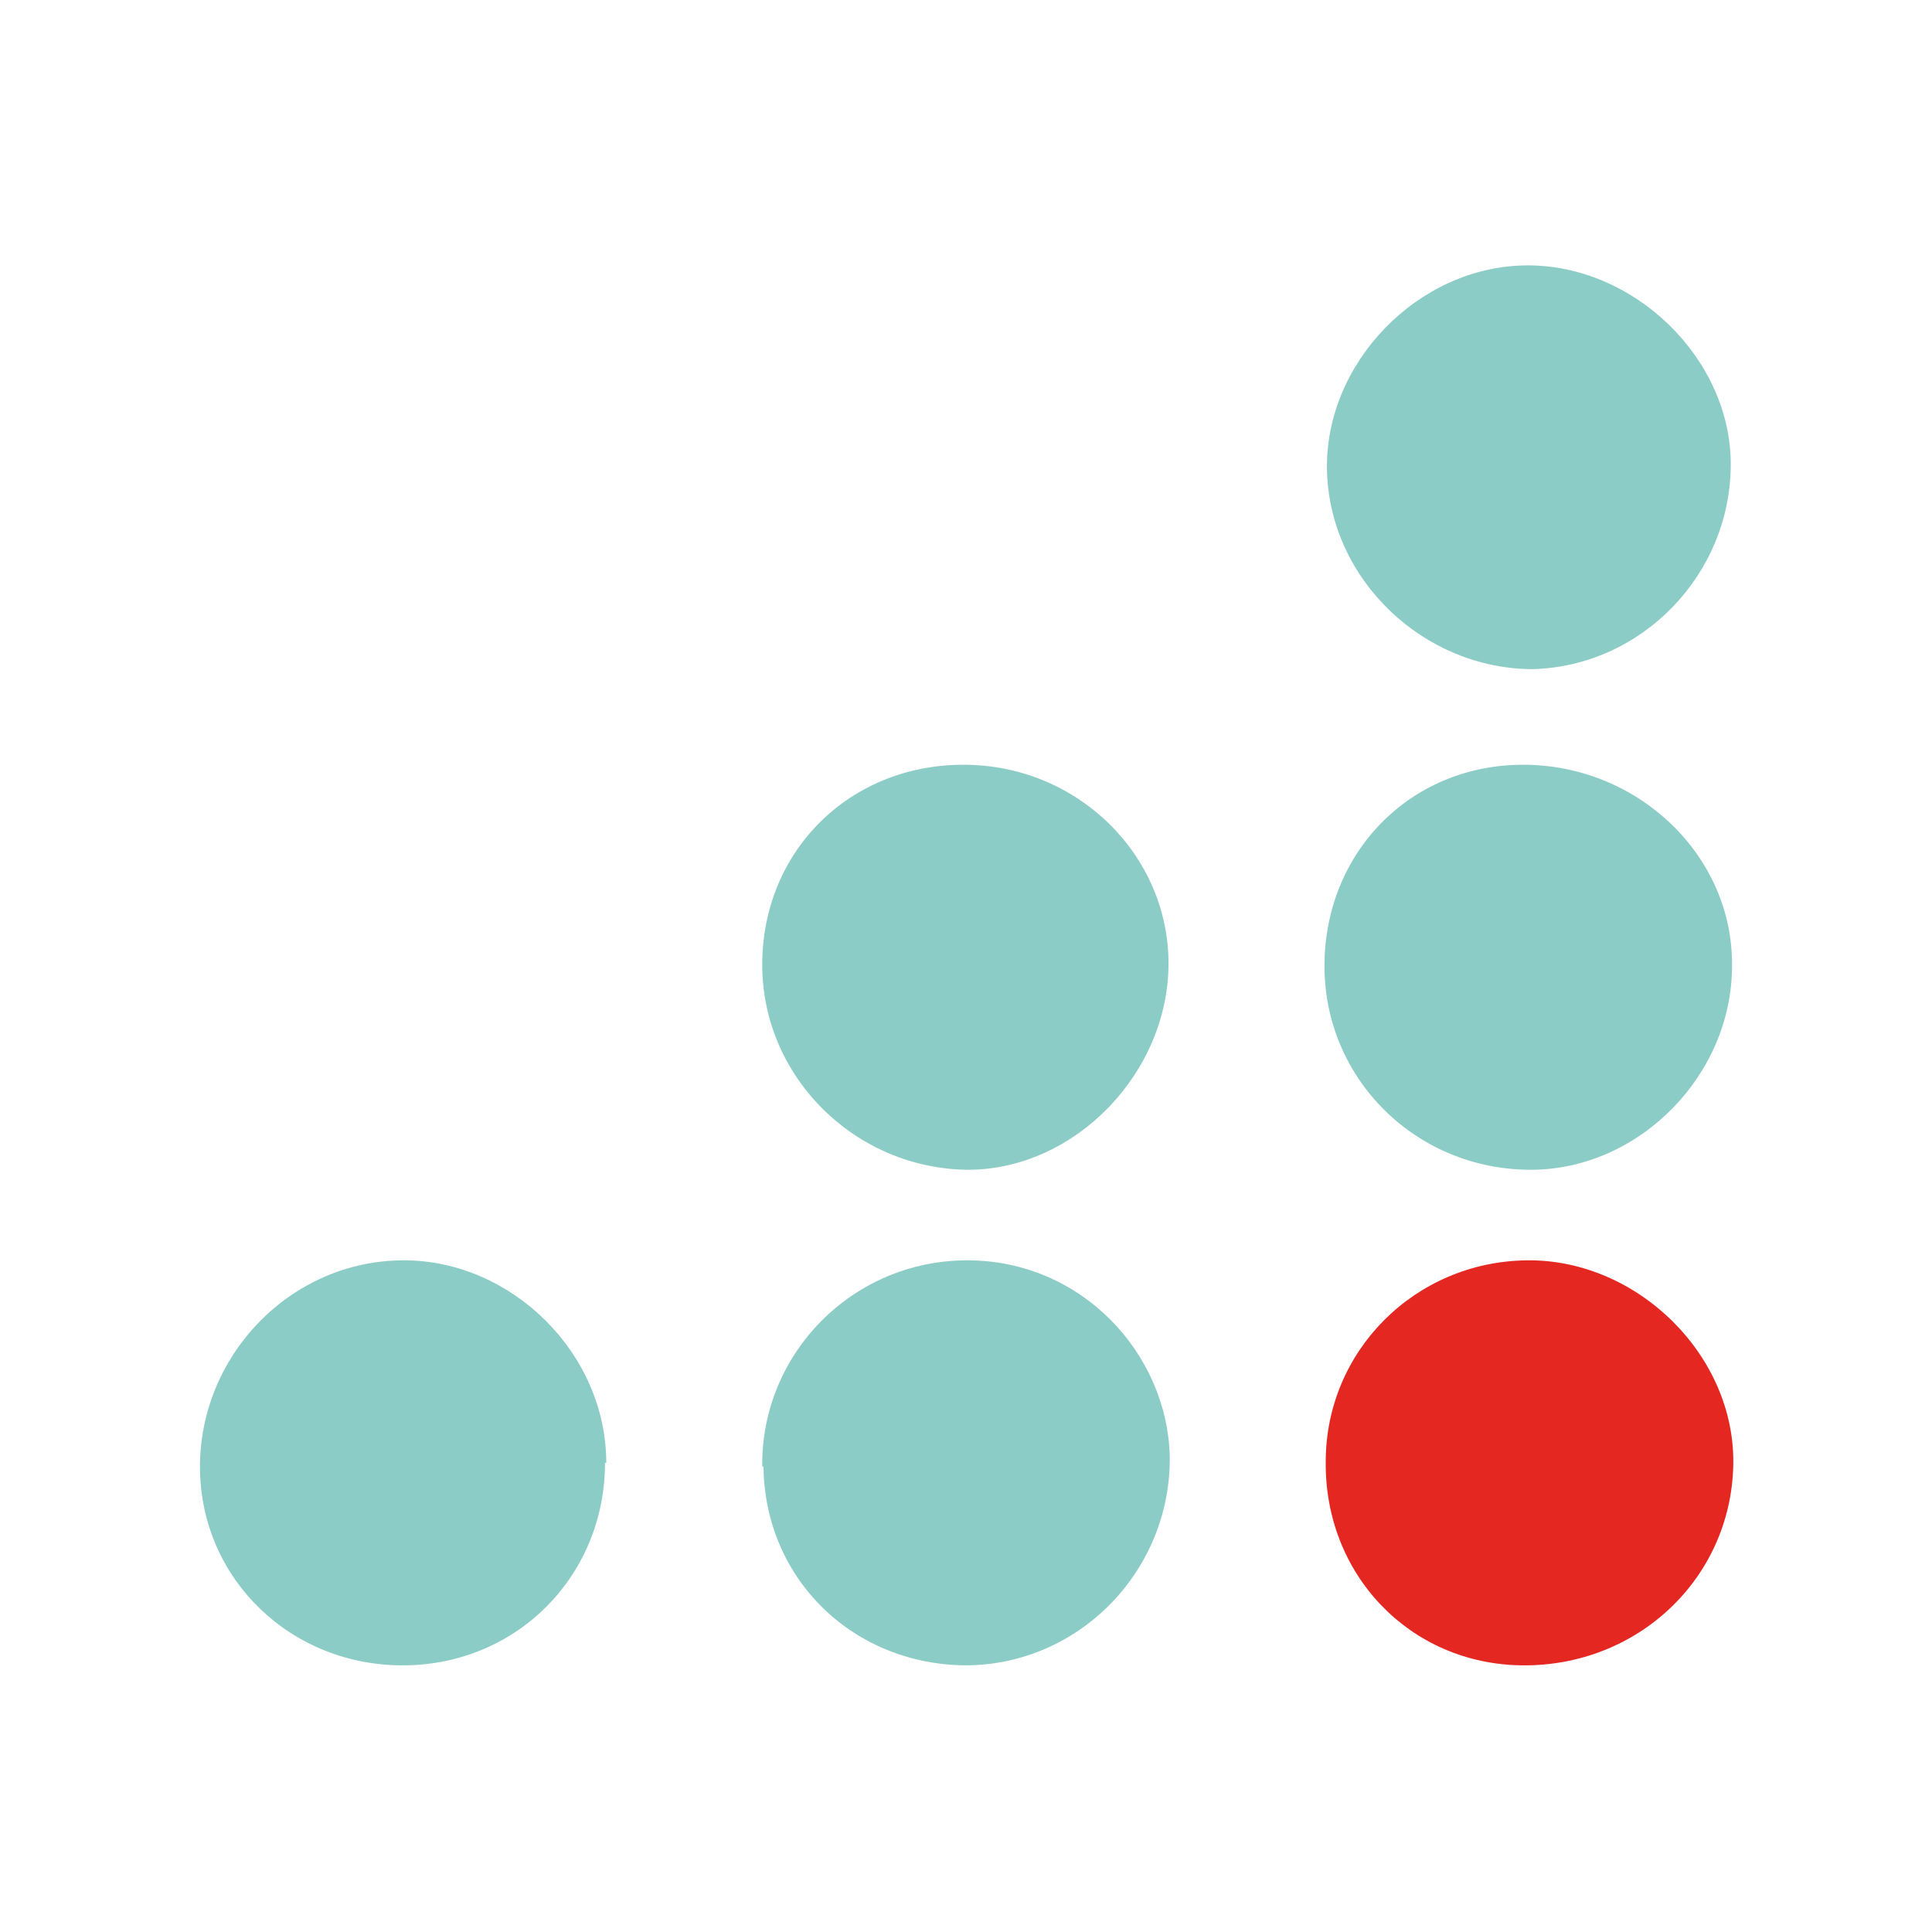 <svg xmlns="http://www.w3.org/2000/svg" viewBox="0 0 153.6 153.6"><path d="M48.1 116.3c0 8.9-6.9 16-15.9 16.1-9 .1-16.2-6.8-16.3-15.6-.1-9 7.2-16.6 16.2-16.6 8.6 0 16.1 7.4 16.1 16.1Zm57.2-39.5c0-9 6.8-16 15.8-16 9.1 0 16.7 7.2 16.6 16 0 8.7-7.4 16.2-16 16.2-9.1 0-16.4-7.2-16.4-16.2Zm-44.7 39.8c-.1-9 7.2-16.4 16.3-16.4s15.9 7.4 16.1 15.6c.1 9-7.1 16.5-16.1 16.6-9 0-16.1-6.8-16.2-15.8Zm0-39.9c0-9 6.9-15.9 16-15.9S92.9 68 92.9 76.6 85.6 92.9 77.1 93c-9 0-16.5-7.3-16.5-16.3Zm61.3-23.5c-8.7 0-16.2-7.1-16.4-15.8-.2-8.5 7.2-16.2 15.8-16.3 8.6-.1 16.3 7.4 16.3 15.8 0 8.8-7.1 16.1-15.8 16.3Z" style="fill:#8cccc6"/><path d="M105.4 116.2c0-8.8 7.1-15.9 16-16 8.8-.1 16.6 7.6 16.4 16.3-.2 9-7.6 16-16.8 15.9-8.9-.1-15.7-7.2-15.6-16.2Z" style="fill:#e52722"/></svg>